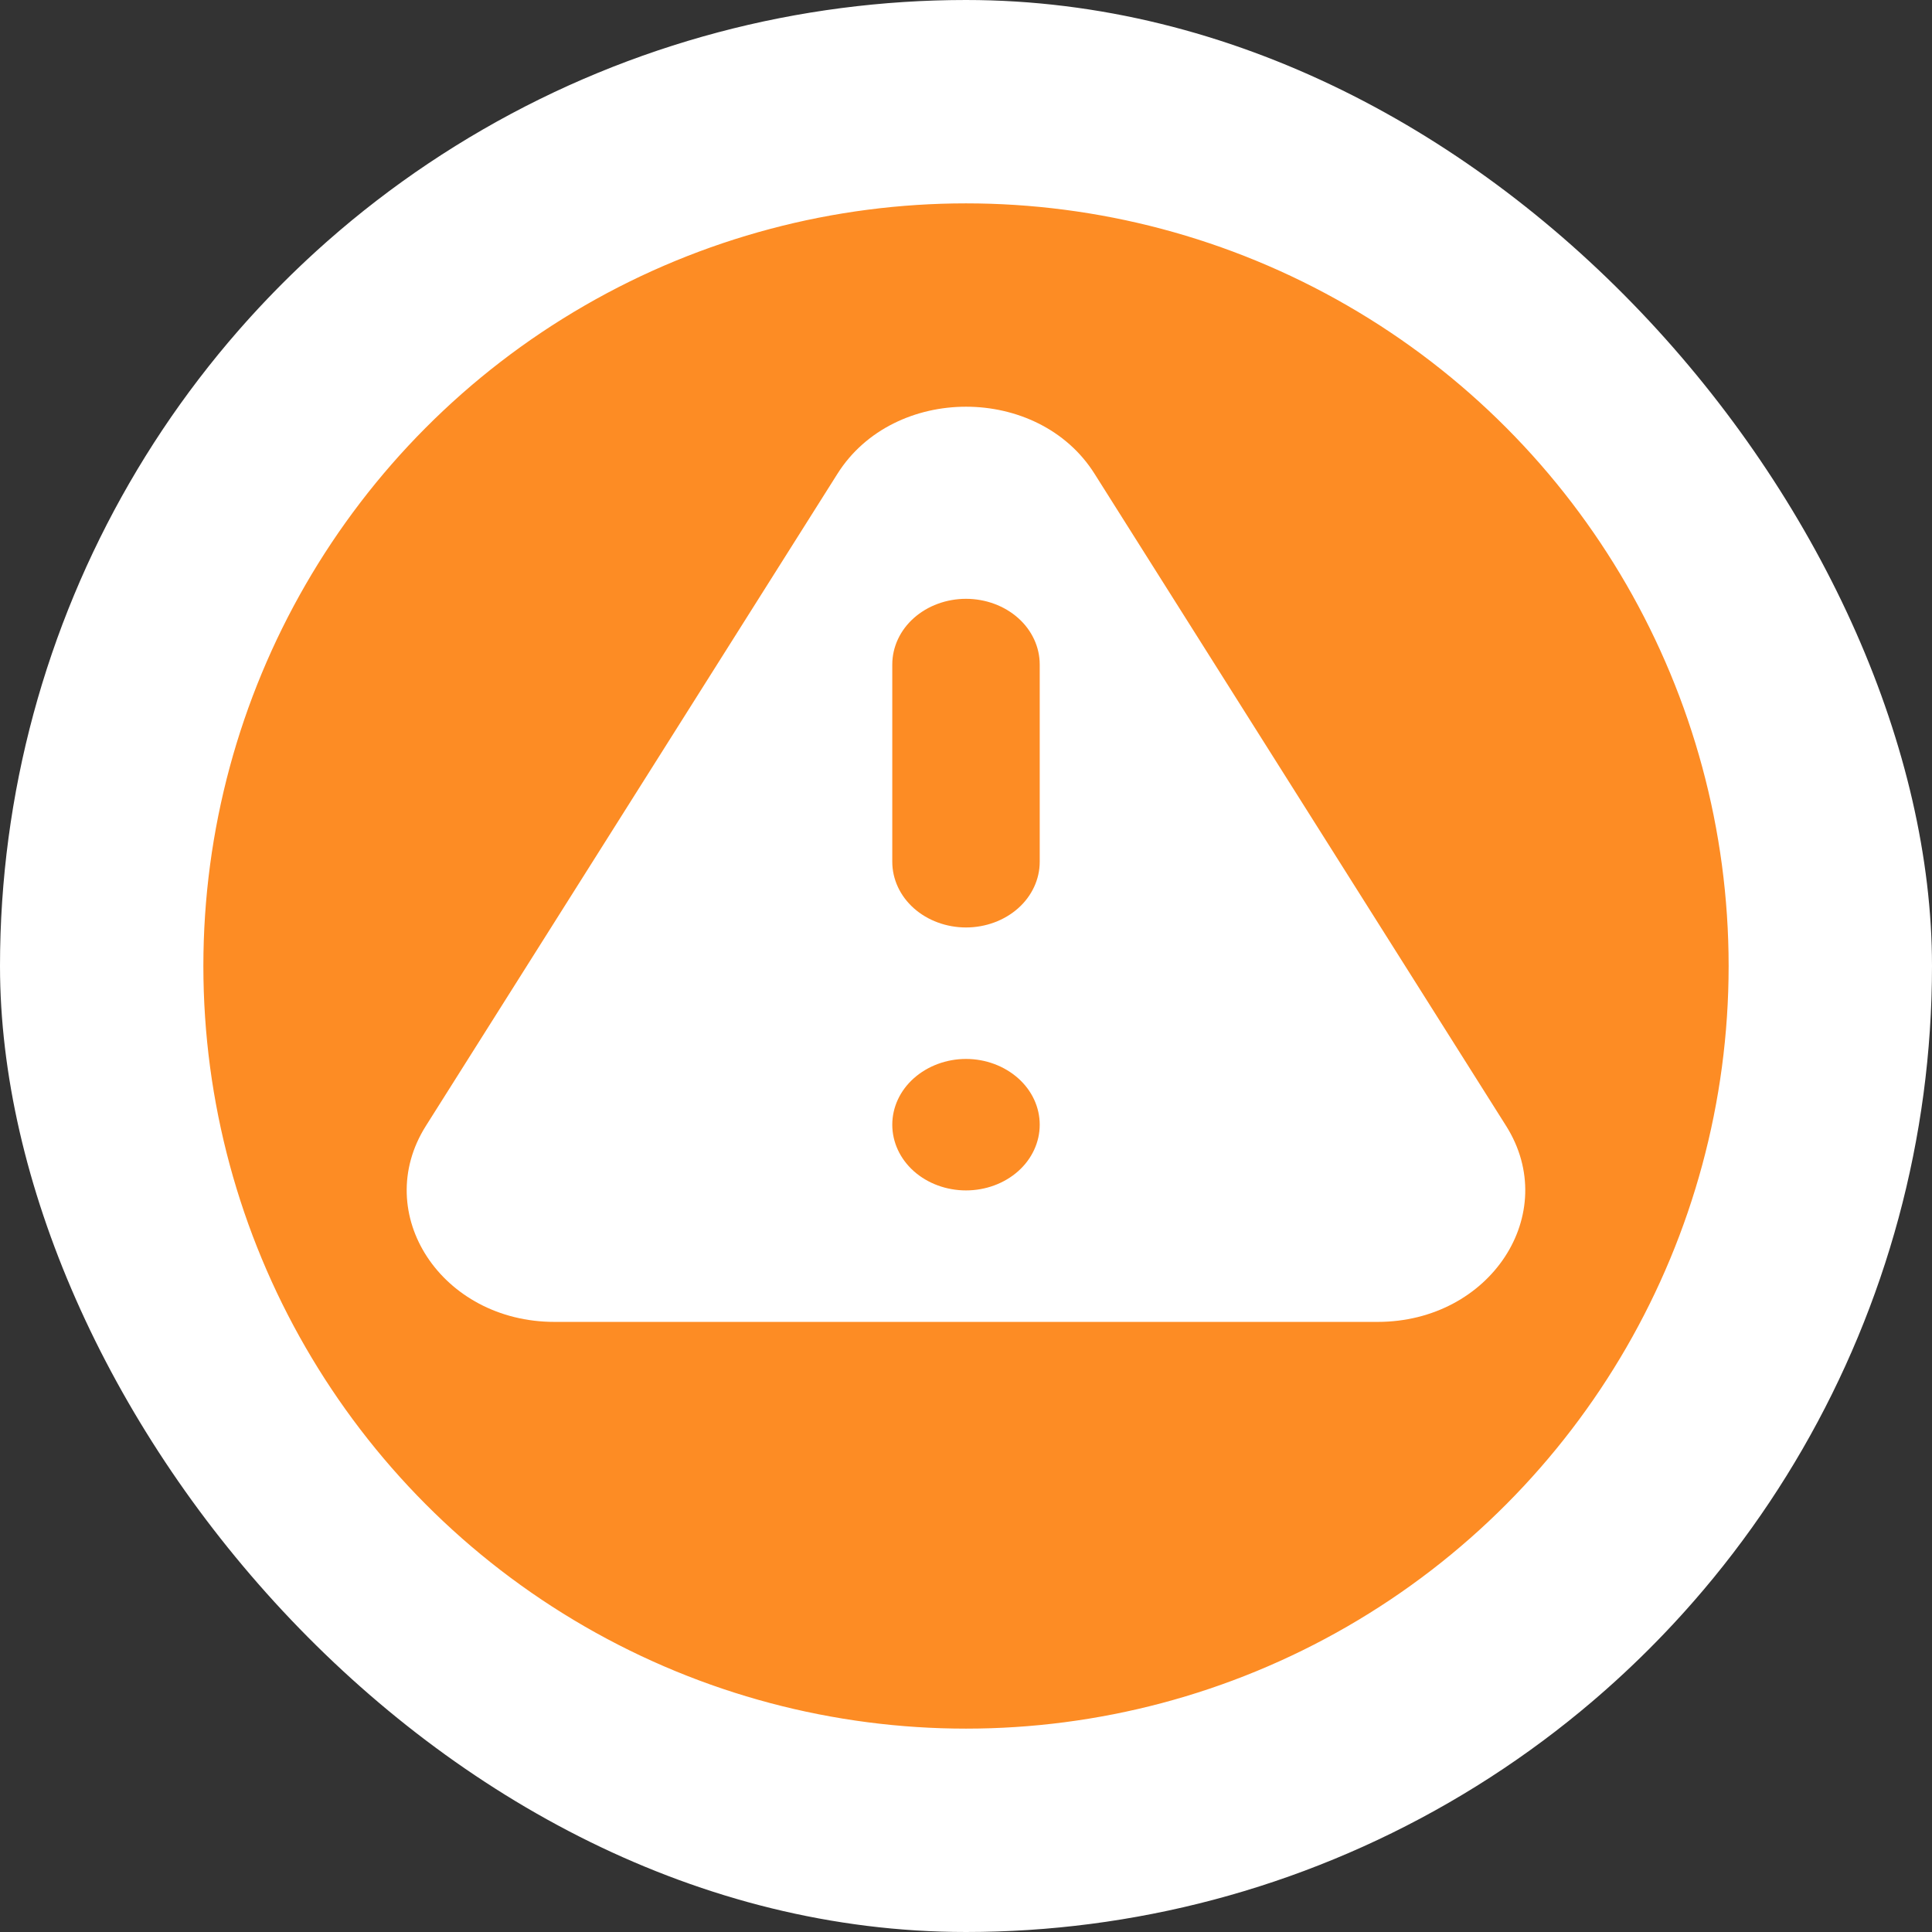 <svg width="19" height="19" viewBox="0 0 19 19" fill="none" xmlns="http://www.w3.org/2000/svg">
<rect x="0" y="0" width="19" height="19" fill="#333333" stroke="none"/>
<g clip-path="url(#clip0_2001_6971)">
<circle cx="9.5" cy="9.5" r="8.5" fill="#FD8C24" stroke="white" stroke-width="2"/>
<path fill-rule="evenodd" clip-rule="evenodd" d="M8.236 4.659C8.791 3.78 10.21 3.78 10.764 4.659L14.812 11.073C15.355 11.936 14.657 13 13.548 13H5.453C4.343 13 3.644 11.936 4.188 11.073L8.236 4.659ZM10.225 11.061C10.225 11.232 10.149 11.397 10.013 11.518C9.877 11.639 9.692 11.707 9.5 11.707C9.308 11.707 9.123 11.639 8.987 11.518C8.851 11.397 8.775 11.232 8.775 11.061C8.775 10.889 8.851 10.725 8.987 10.604C9.123 10.483 9.308 10.414 9.5 10.414C9.692 10.414 9.877 10.483 10.013 10.604C10.149 10.725 10.225 10.889 10.225 11.061ZM9.5 5.889C9.308 5.889 9.123 5.957 8.987 6.078C8.851 6.199 8.775 6.364 8.775 6.535V8.475C8.775 8.646 8.851 8.811 8.987 8.932C9.123 9.053 9.308 9.121 9.5 9.121C9.692 9.121 9.877 9.053 10.013 8.932C10.149 8.811 10.225 8.646 10.225 8.475V6.535C10.225 6.364 10.149 6.199 10.013 6.078C9.877 5.957 9.692 5.889 9.5 5.889Z" fill="white"/>
</g>
<defs>
<clipPath id="clip0_2001_6971">
<rect width="19" height="19" rx="9.5" fill="white"/>
</clipPath>
</defs>
</svg>
